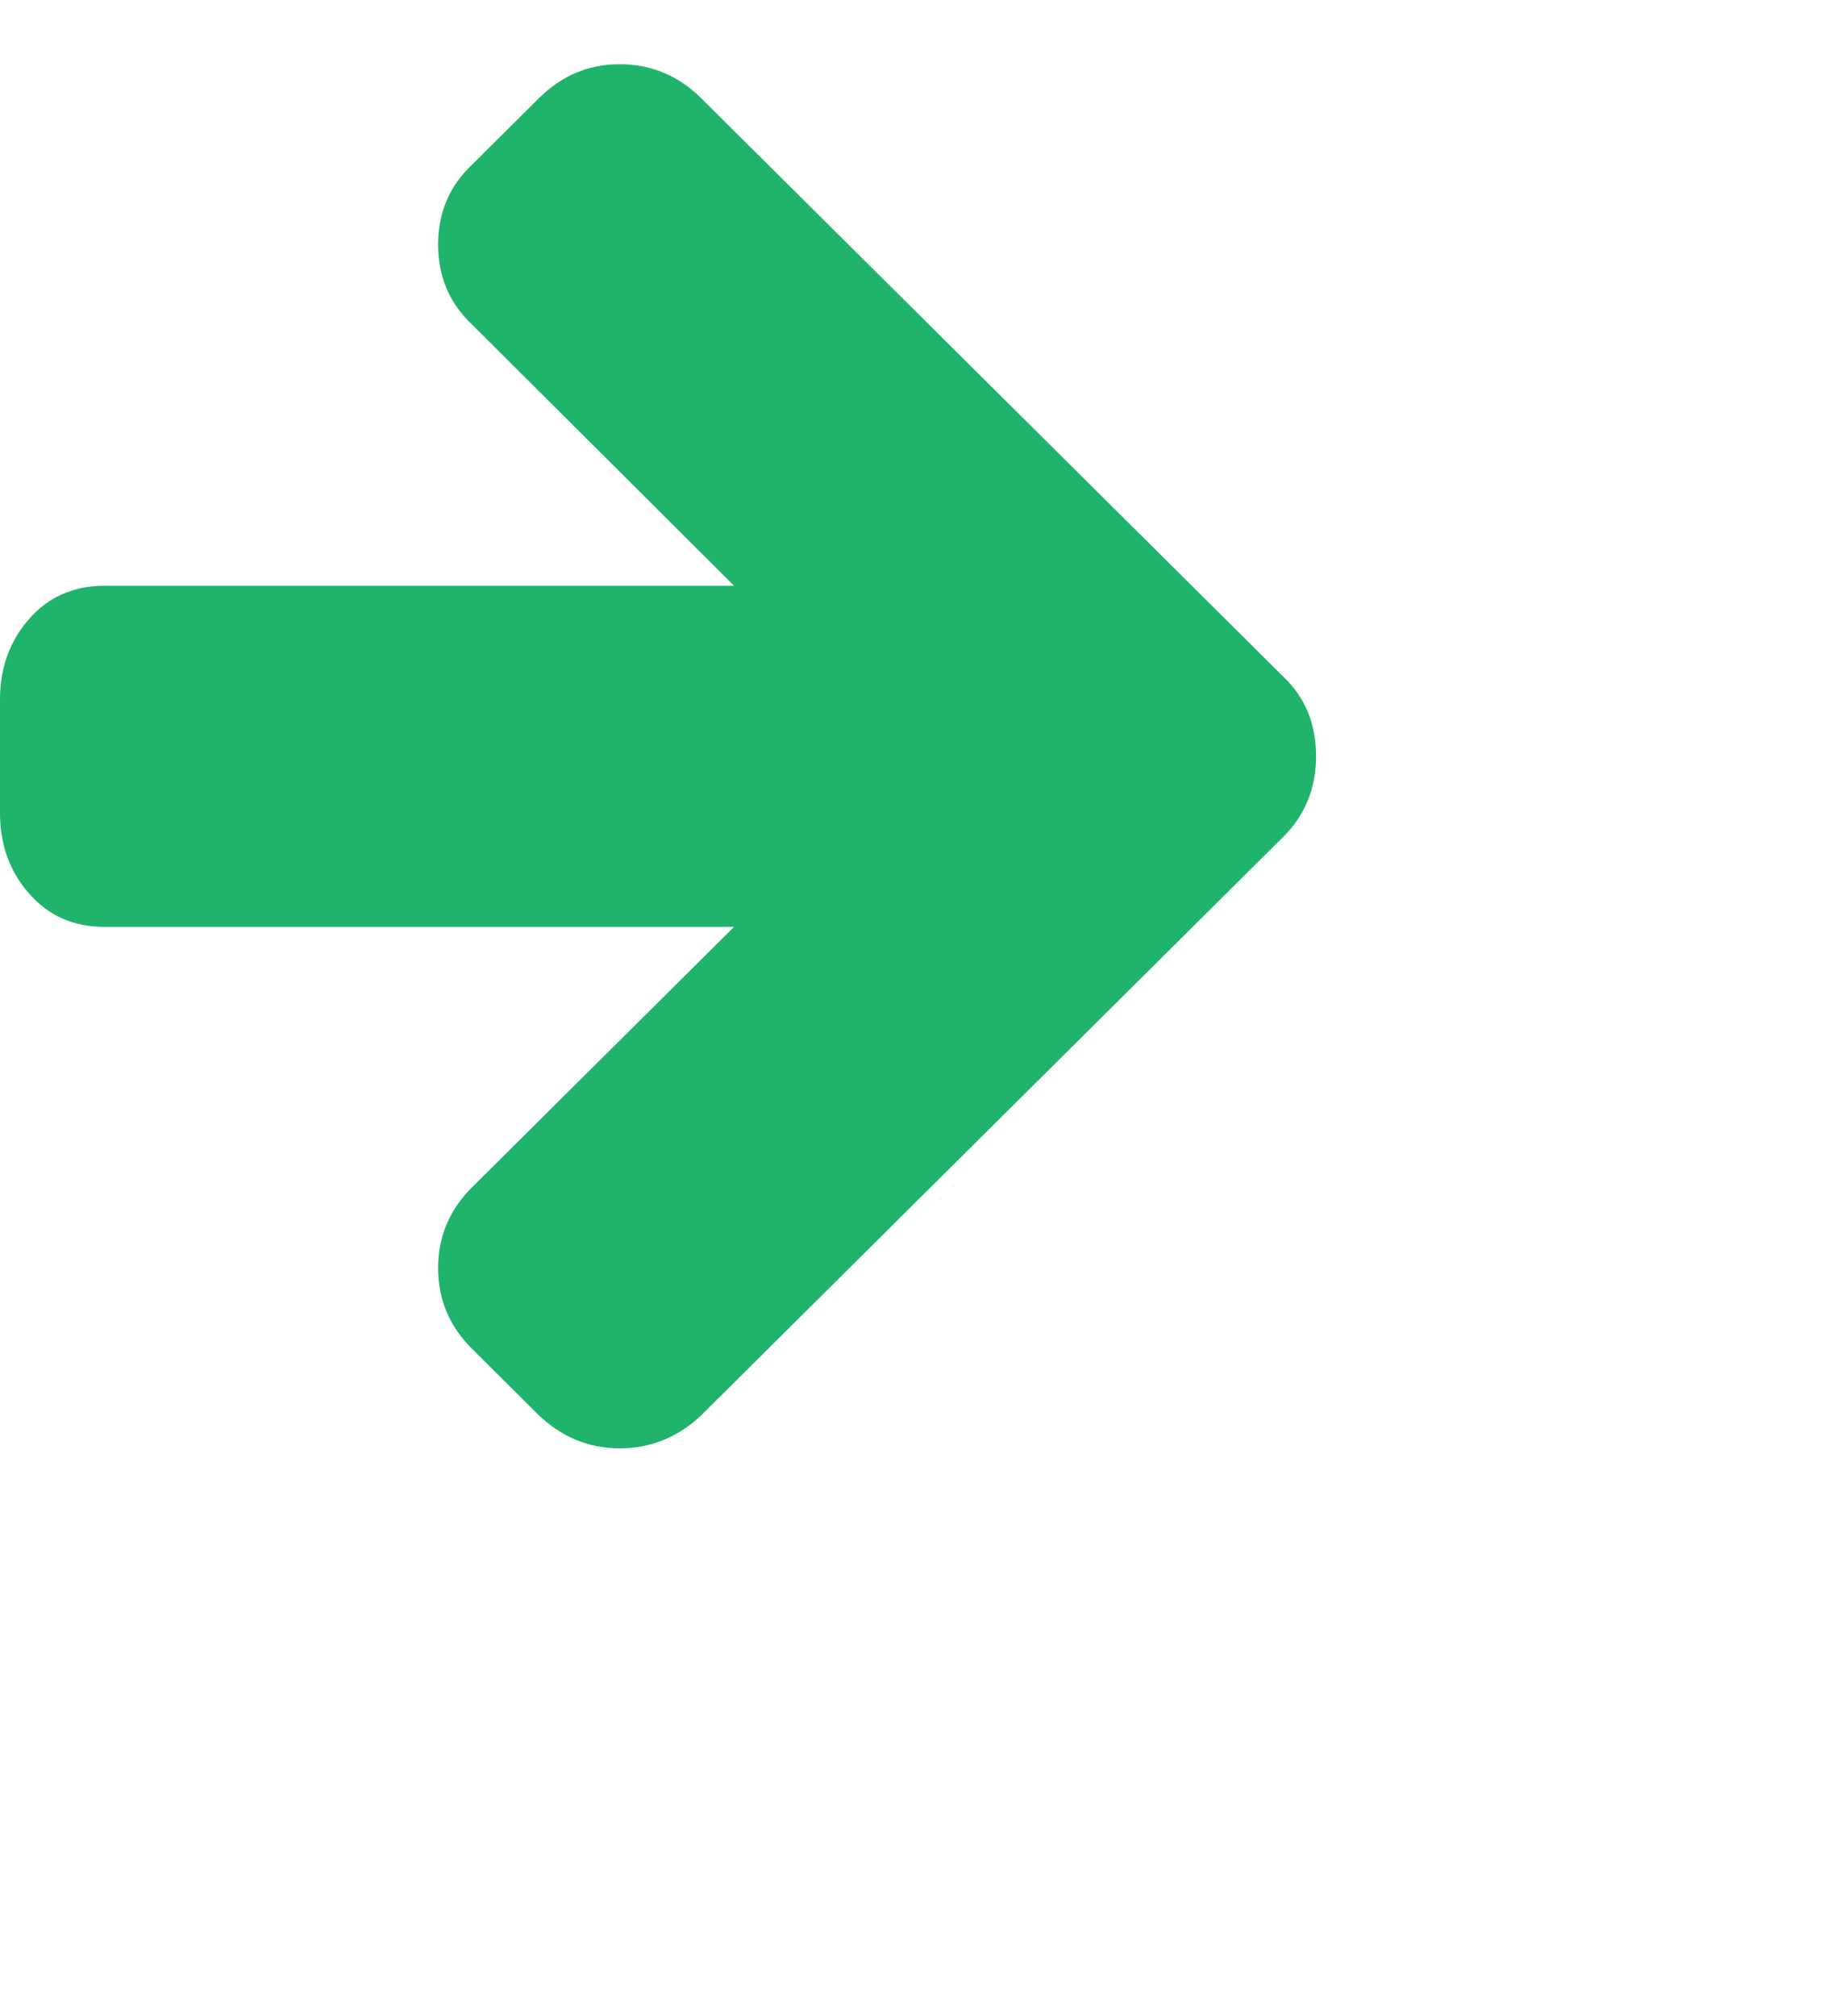 <svg 
 xmlns="http://www.w3.org/2000/svg"
 xmlns:xlink="http://www.w3.org/1999/xlink"
 width="21pt" height="23pt">
<path fill-rule="evenodd"  fill="rgb(32, 179, 108)"
 d="M19.524,10.288 L10.667,1.491 C10.322,1.149 9.909,0.977 9.429,0.977 C8.957,0.977 8.549,1.149 8.204,1.491 L7.184,2.504 C6.839,2.829 6.667,3.234 6.667,3.721 C6.667,4.207 6.839,4.613 7.184,4.937 L11.170,8.910 L1.592,8.910 C1.120,8.910 0.737,9.079 0.442,9.416 C0.147,9.754 0.000,10.162 0.000,10.640 L0.000,12.369 C0.000,12.847 0.147,13.255 0.442,13.592 C0.737,13.930 1.120,14.099 1.592,14.099 L11.170,14.099 L7.184,18.059 C6.839,18.401 6.667,18.811 6.667,19.288 C6.667,19.766 6.839,20.176 7.184,20.518 L8.204,21.532 C8.558,21.865 8.966,22.031 9.429,22.031 C9.900,22.031 10.313,21.865 10.667,21.532 L19.524,12.734 C19.859,12.401 20.027,11.991 20.027,11.504 C20.027,11.009 19.859,10.604 19.524,10.288 L19.524,10.288 Z"/>
</svg>